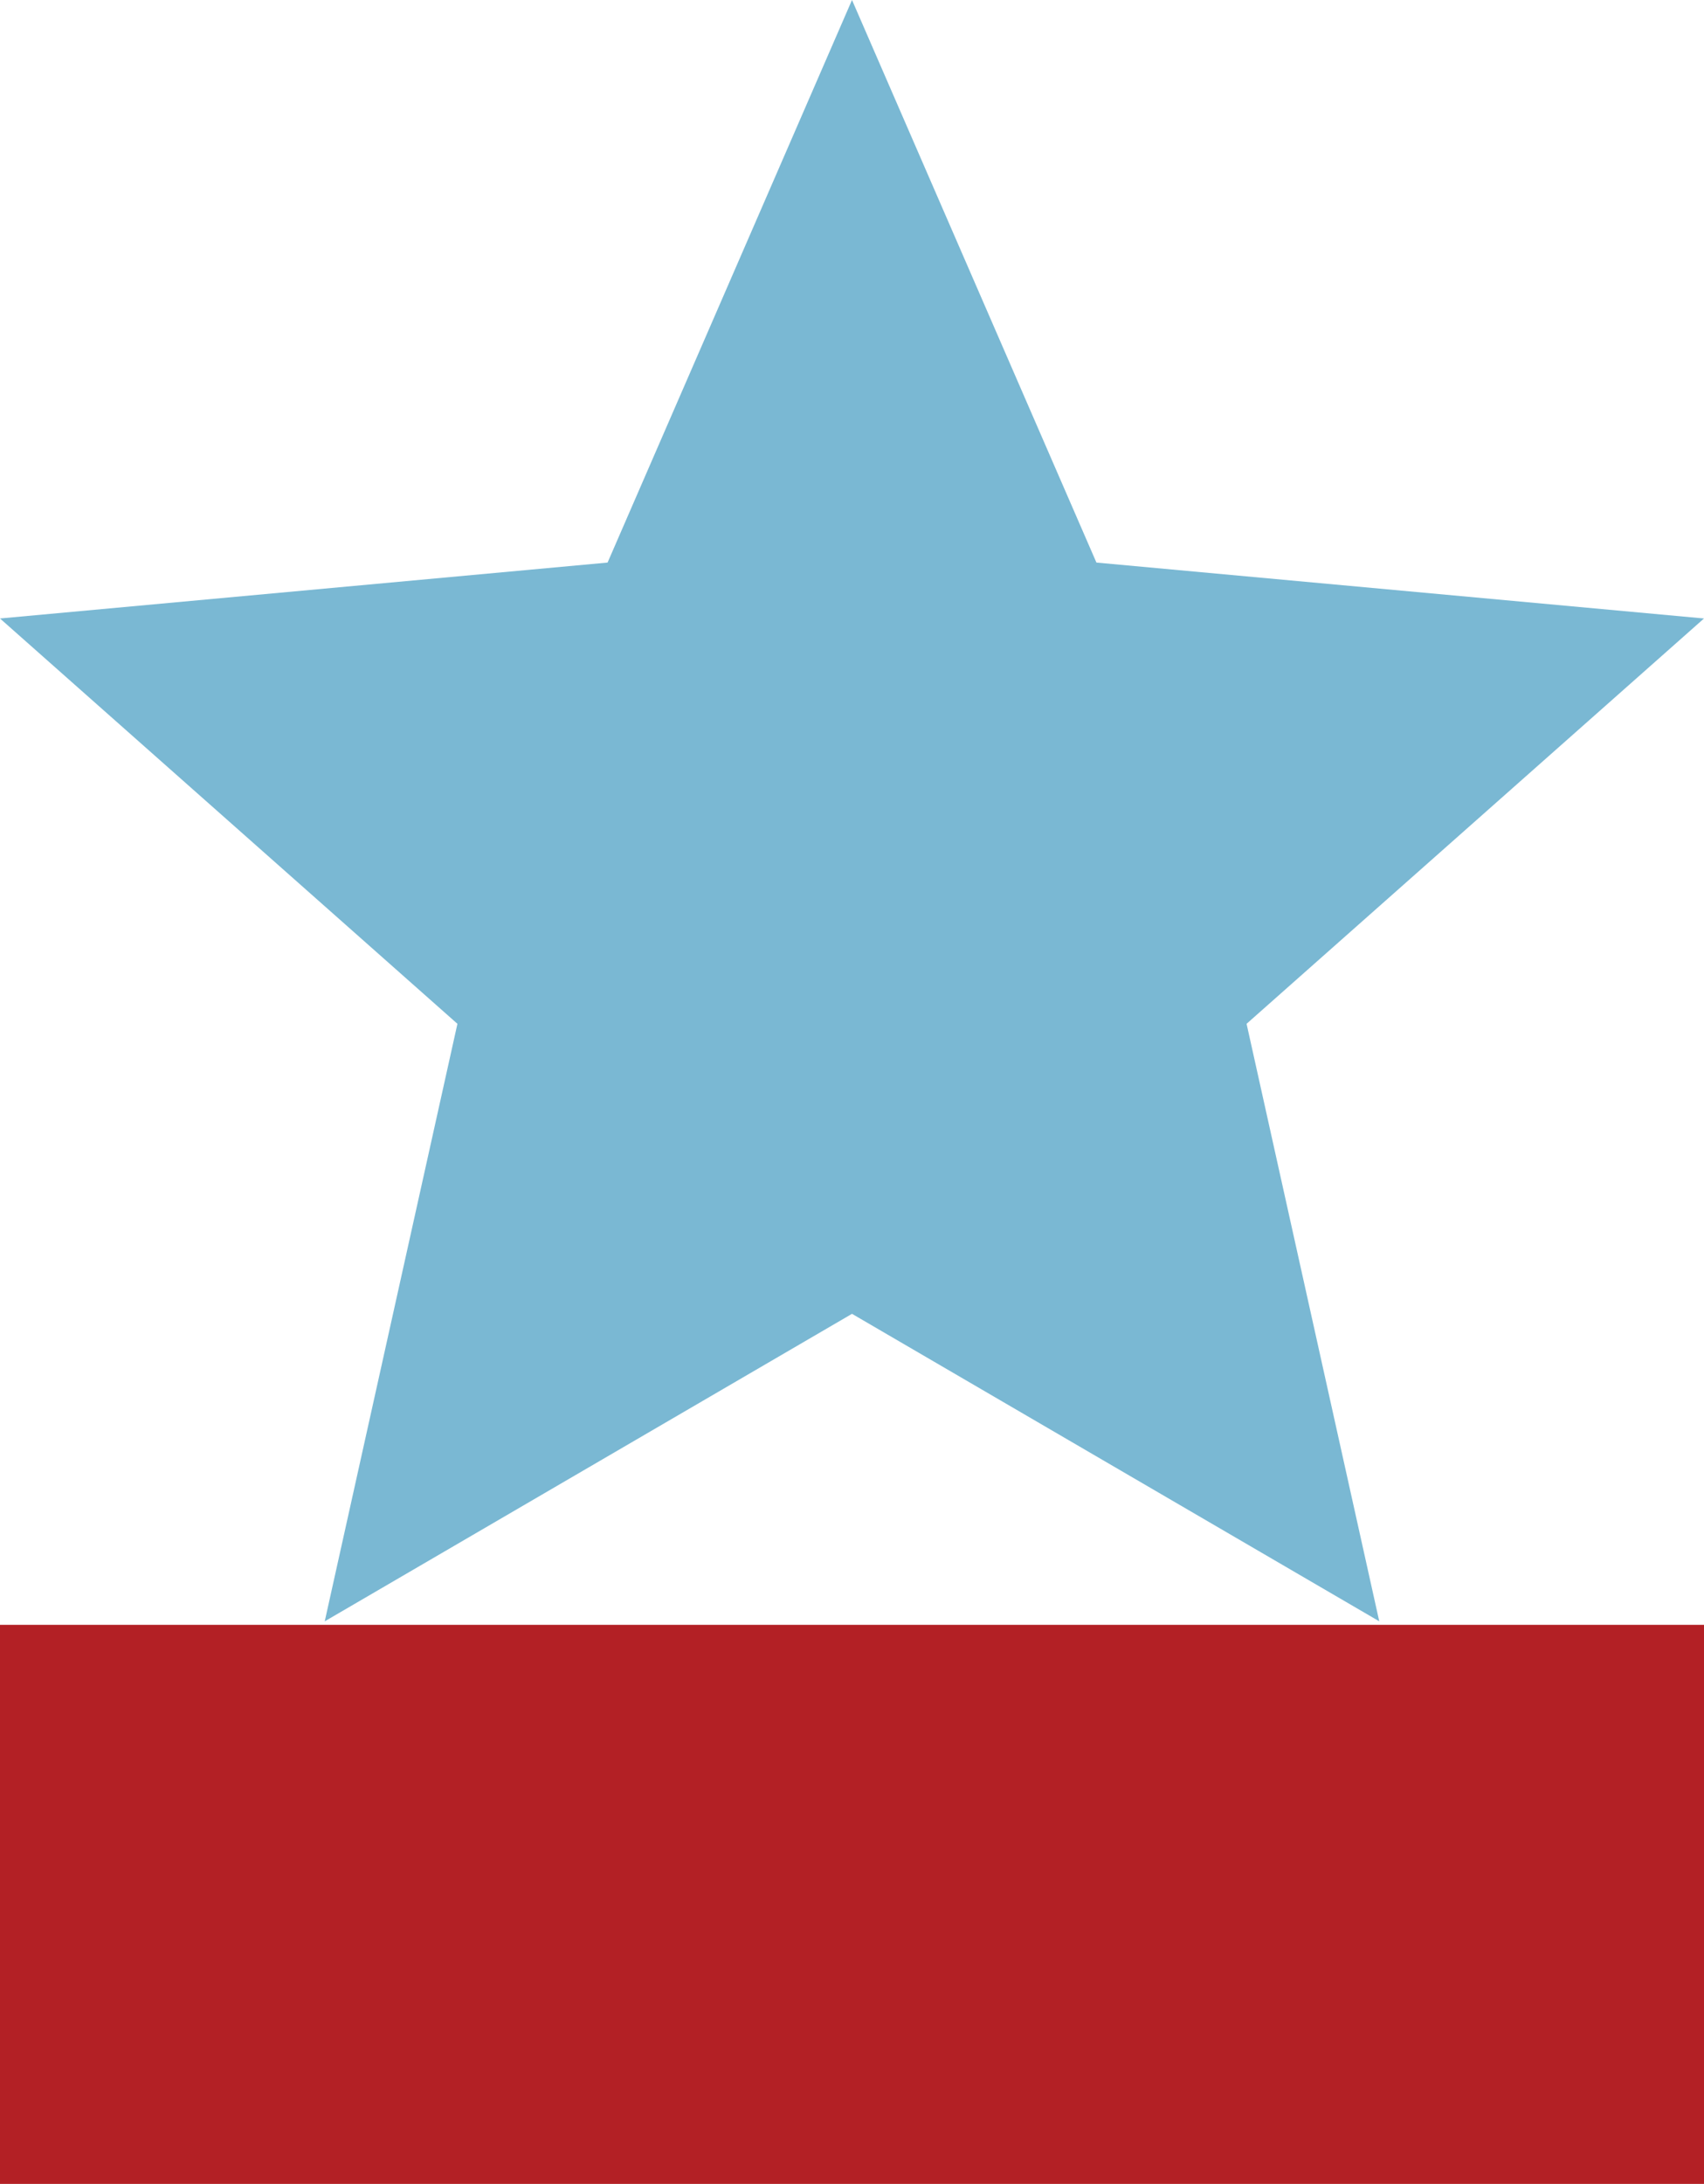 <svg xmlns="http://www.w3.org/2000/svg" xmlns:xlink="http://www.w3.org/1999/xlink" id="Layer_1" x="0px" y="0px" viewBox="0 0 48.8 62.5" style="enable-background:new 0 0 48.8 62.5;" xml:space="preserve"><style type="text/css">	.st0{fill:#7AB8D3;}	.st1{fill:none;stroke:#B32025;stroke-width:16;stroke-miterlimit:10;}</style><polygon class="st0" points="17.4,16.1 24.4,0 31.4,16.1 48.8,17.7 35.7,29.3 39.5,46.4 24.4,37.6 9.3,46.4 13.1,29.3 0,17.7 "></polygon><line class="st1" x1="0" y1="54.5" x2="48.8" y2="54.5"></line></svg>